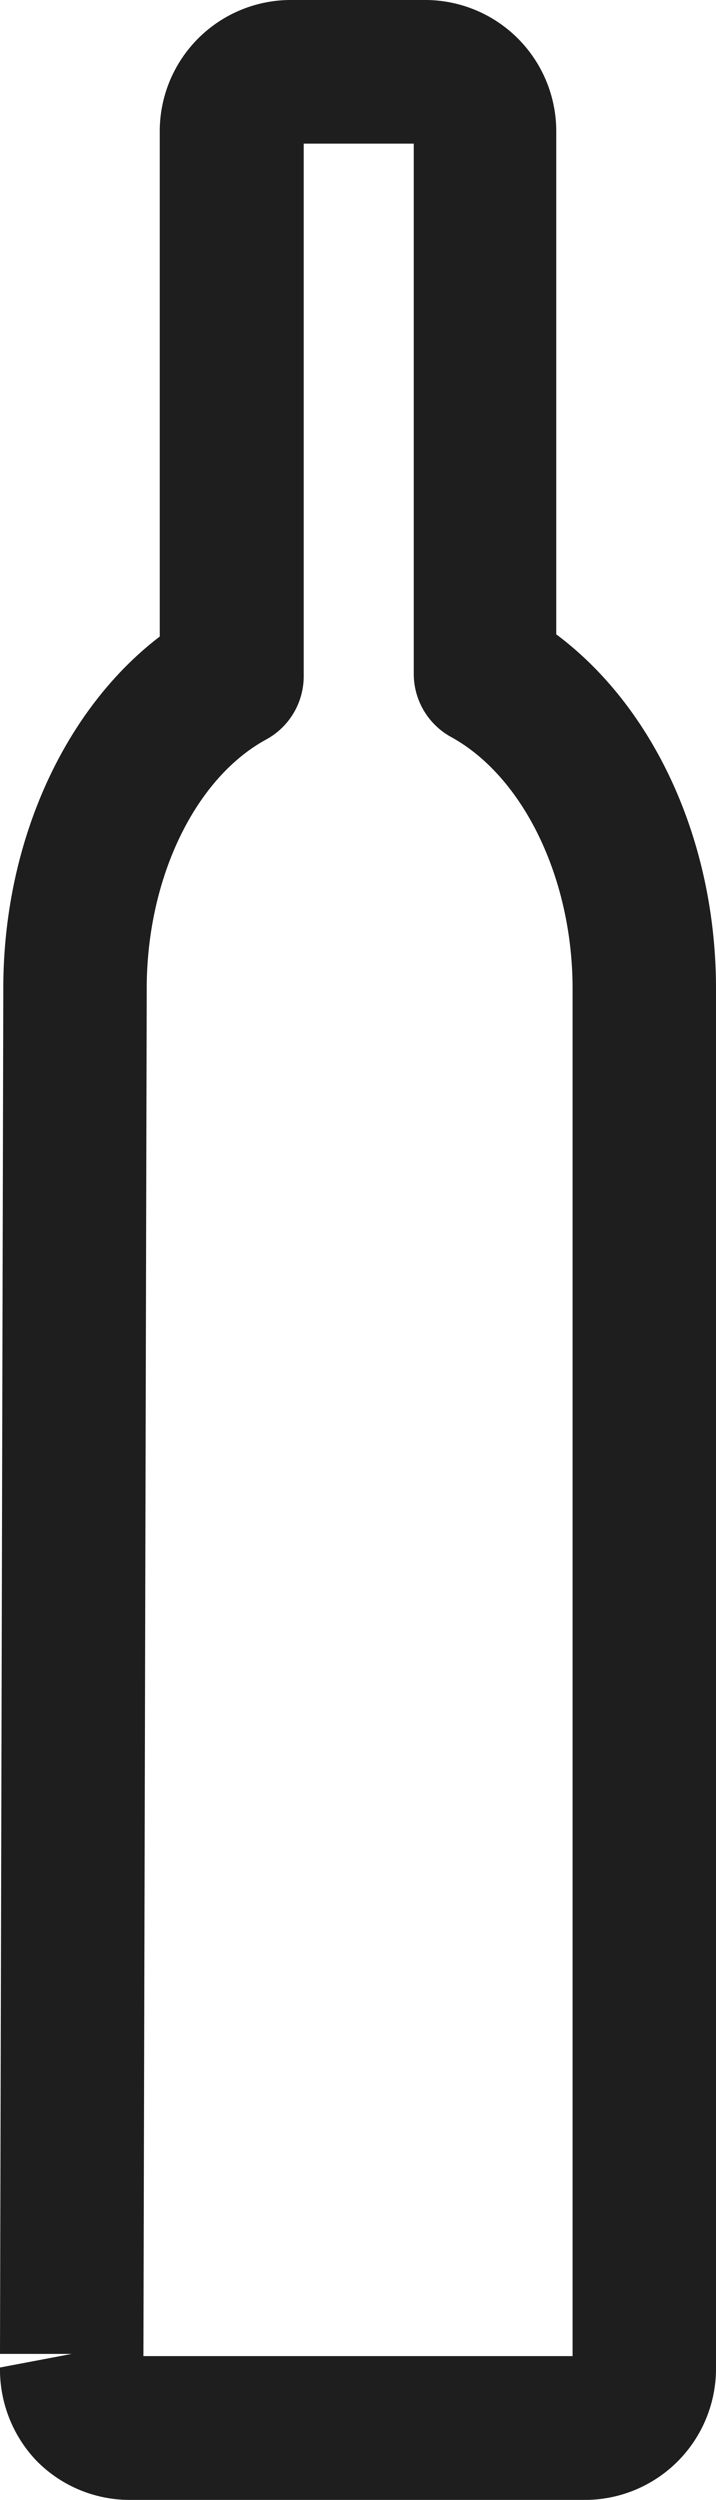 <svg xmlns="http://www.w3.org/2000/svg" viewBox="0 0 39.04 136.12"><defs><style>.cls-1{fill:#1e1e1e;}</style></defs><title>icon-drink-bottle</title><g id="Layer_2" data-name="Layer 2"><path class="cls-1" d="M31.94,136.12H7.1A7.13,7.13,0,0,1,2,134a7.2,7.2,0,0,1-2-5.09l3.91-.74H0L.18,53.81c0-7.91,3.29-15.15,8.53-19.15V7.19A7.15,7.15,0,0,1,15.81,0h7.42a7.15,7.15,0,0,1,7.1,7.19V34.54c5.36,4,8.71,11.29,8.71,19.29v75.1A7.15,7.15,0,0,1,31.94,136.12ZM7.82,128.29h23.4V53.83c0-6-2.68-11.56-6.66-13.72a3.92,3.92,0,0,1-2-3.44V7.82h-6v29a3.92,3.92,0,0,1-2,3.42C10.63,42.35,8,47.83,8,53.83Z"/></g></svg>